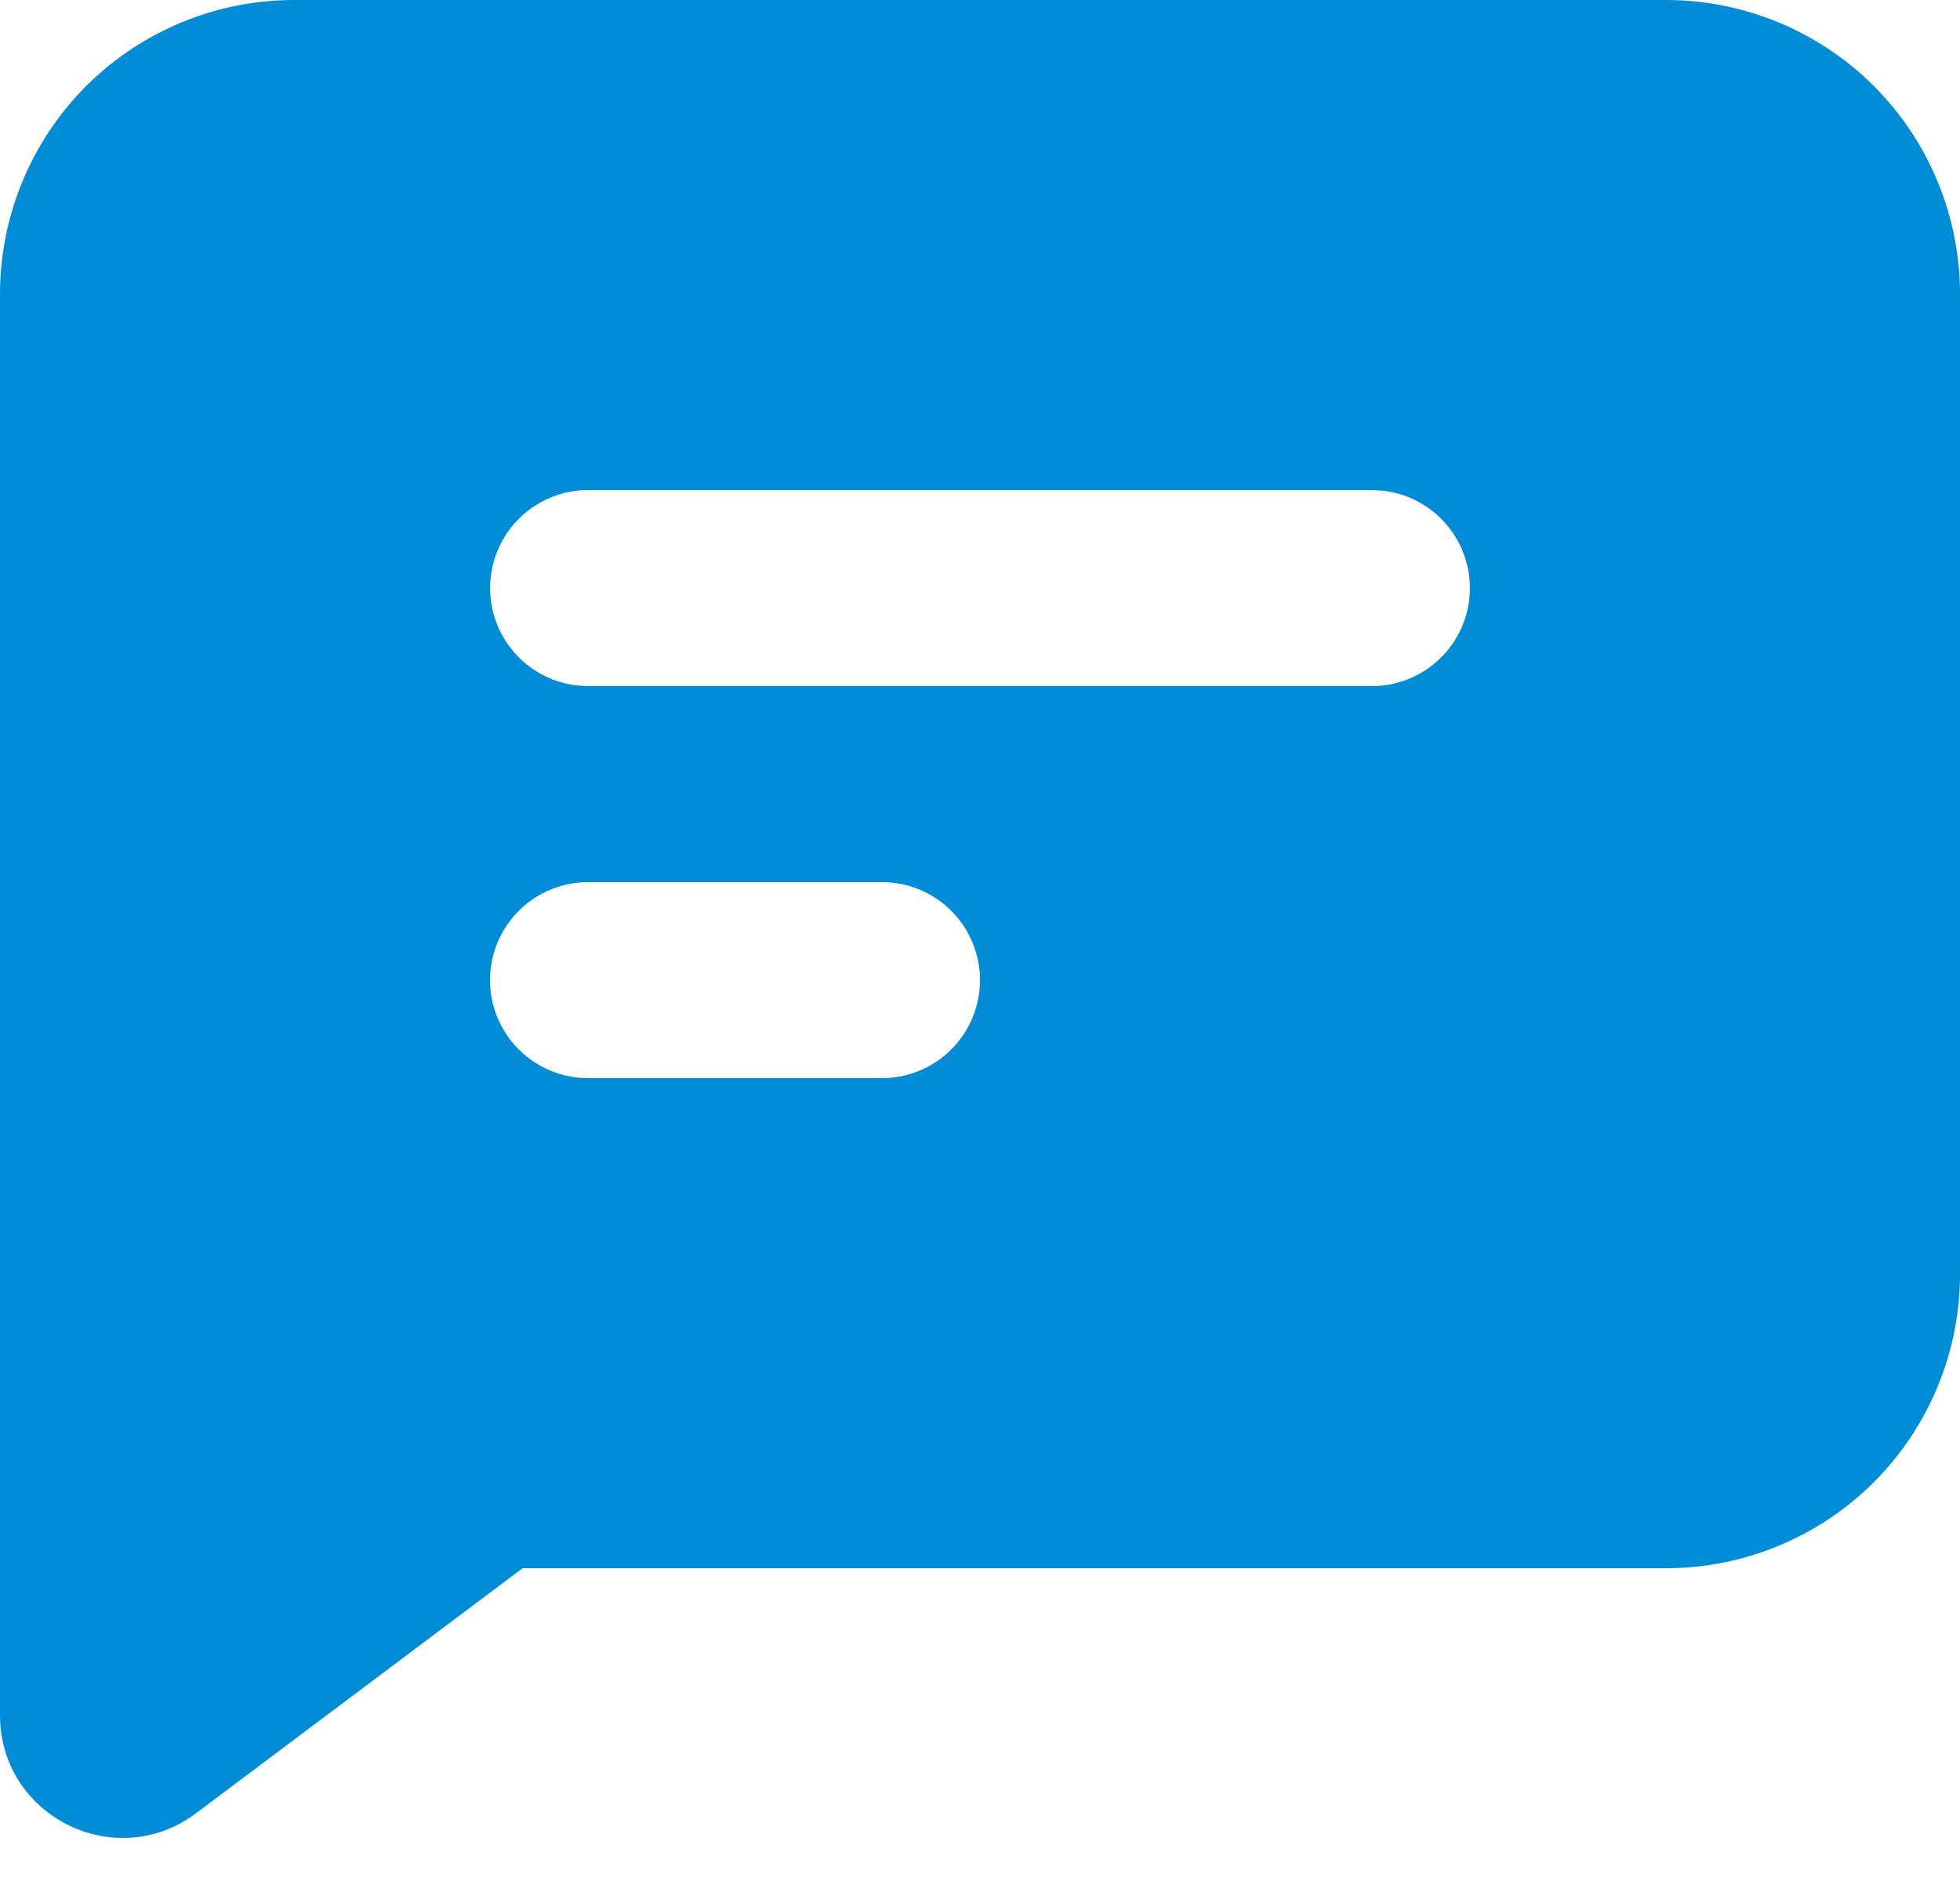 <svg width="26" height="25" viewBox="0 0 26 25" fill="none" xmlns="http://www.w3.org/2000/svg">
<path fill-rule="evenodd" clip-rule="evenodd" d="M22.1 0C23.134 0 24.126 0.411 24.858 1.142C25.589 1.874 26 2.866 26 3.9V16.9C26 17.934 25.589 18.926 24.858 19.658C24.126 20.389 23.134 20.8 22.1 20.8H6.933L2.6 24.05C1.529 24.853 0 24.089 0 22.75V3.9C0 2.866 0.411 1.874 1.142 1.142C1.874 0.411 2.866 0 3.9 0H22.1ZM11.7 11.7H7.8C7.455 11.7 7.125 11.837 6.881 12.081C6.637 12.325 6.5 12.655 6.5 13C6.5 13.345 6.637 13.675 6.881 13.919C7.125 14.163 7.455 14.3 7.8 14.3H11.7C12.045 14.3 12.375 14.163 12.619 13.919C12.863 13.675 13 13.345 13 13C13 12.655 12.863 12.325 12.619 12.081C12.375 11.837 12.045 11.7 11.7 11.7ZM18.2 6.5H7.8C7.469 6.5 7.15 6.627 6.909 6.855C6.668 7.082 6.523 7.393 6.504 7.724C6.484 8.055 6.592 8.38 6.805 8.634C7.017 8.888 7.319 9.052 7.648 9.091L7.8 9.1H18.2C18.531 9.1 18.85 8.973 19.091 8.745C19.332 8.518 19.477 8.207 19.496 7.876C19.516 7.545 19.408 7.22 19.195 6.966C18.983 6.712 18.681 6.548 18.352 6.509L18.2 6.5Z" fill="#008CD6"/>
</svg>
